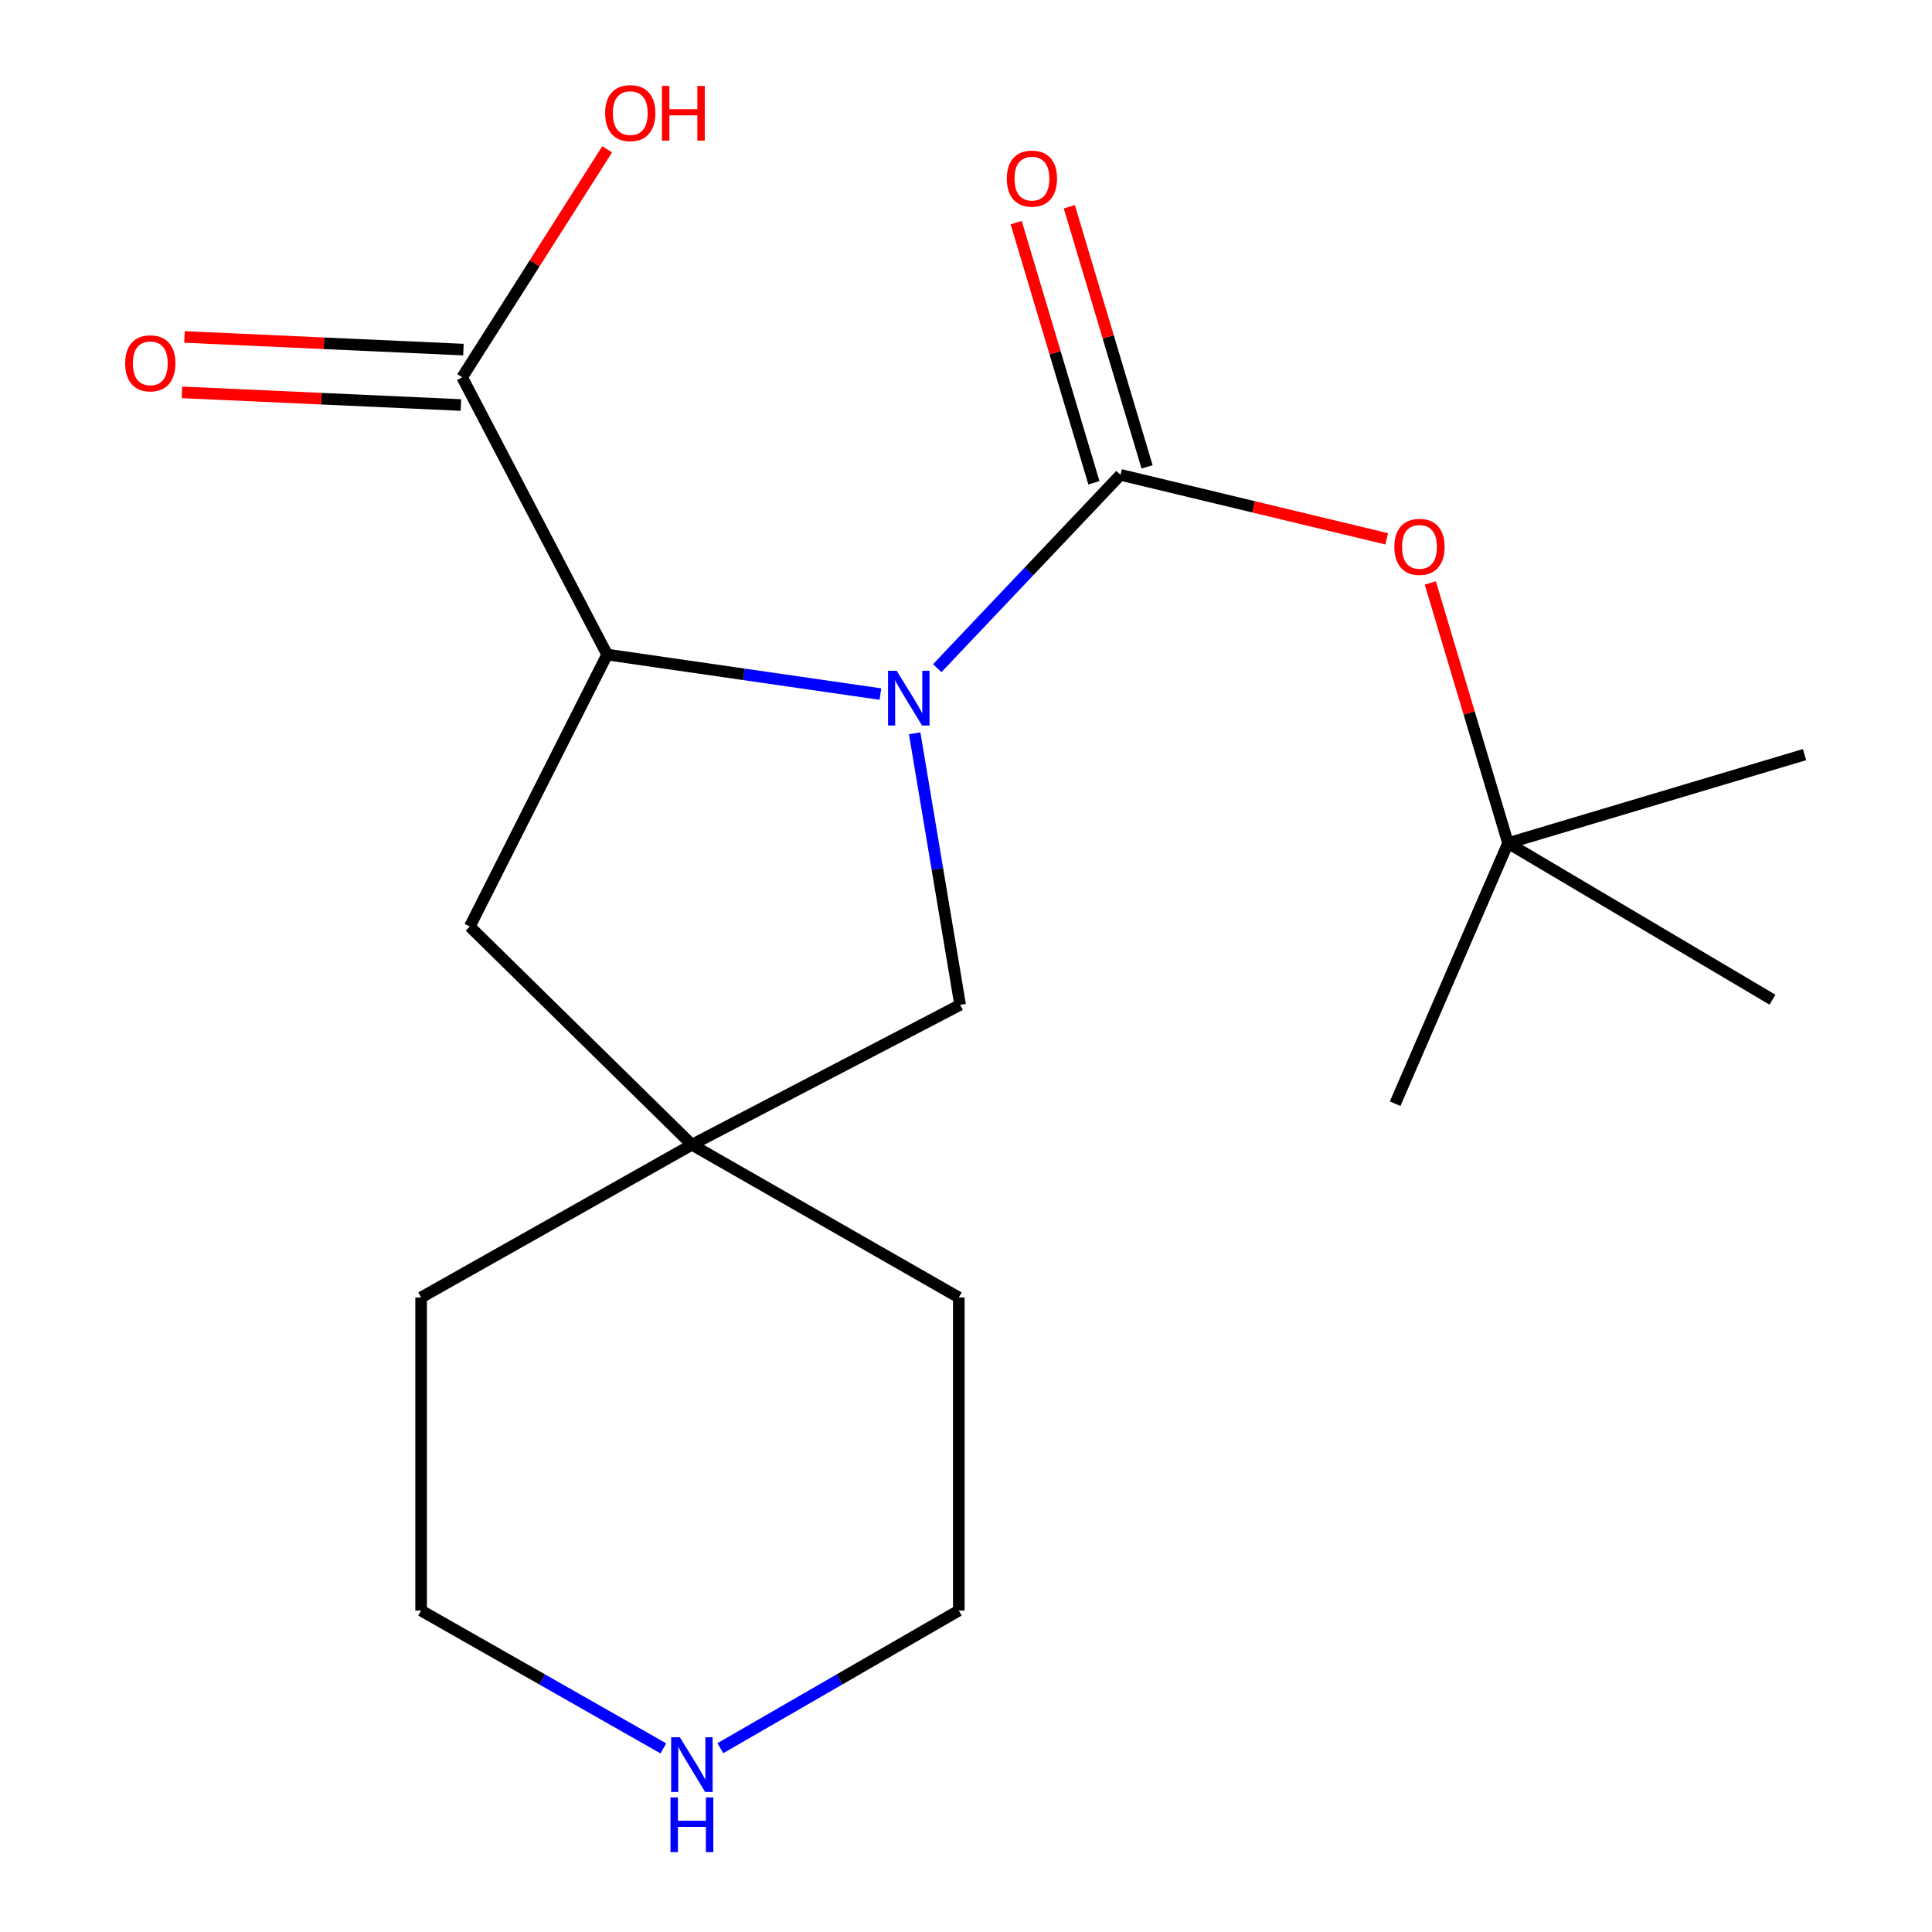 <?xml version='1.0' encoding='iso-8859-1'?>
<svg version='1.1' baseProfile='full'
              xmlns='http://www.w3.org/2000/svg'
                      xmlns:rdkit='http://www.rdkit.org/xml'
                      xmlns:xlink='http://www.w3.org/1999/xlink'
                  xml:space='preserve'
width='1000px' height='1000px' viewBox='0 0 1000 1000'>
<!-- END OF HEADER -->
<rect style='opacity:1.0;fill:#FFFFFF;stroke:none' width='1000' height='1000' x='0' y='0'> </rect>
<path class='bond-0' d='M 485.108,345.843 L 532.537,295.811' style='fill:none;fill-rule:evenodd;stroke:#0000FF;stroke-width:6px;stroke-linecap:butt;stroke-linejoin:miter;stroke-opacity:1' />
<path class='bond-0' d='M 532.537,295.811 L 579.967,245.779' style='fill:none;fill-rule:evenodd;stroke:#000000;stroke-width:6px;stroke-linecap:butt;stroke-linejoin:miter;stroke-opacity:1' />
<path class='bond-1' d='M 455.702,359.25 L 384.982,349.026' style='fill:none;fill-rule:evenodd;stroke:#0000FF;stroke-width:6px;stroke-linecap:butt;stroke-linejoin:miter;stroke-opacity:1' />
<path class='bond-1' d='M 384.982,349.026 L 314.261,338.803' style='fill:none;fill-rule:evenodd;stroke:#000000;stroke-width:6px;stroke-linecap:butt;stroke-linejoin:miter;stroke-opacity:1' />
<path class='bond-4' d='M 473.43,379.556 L 485.195,449.827' style='fill:none;fill-rule:evenodd;stroke:#0000FF;stroke-width:6px;stroke-linecap:butt;stroke-linejoin:miter;stroke-opacity:1' />
<path class='bond-4' d='M 485.195,449.827 L 496.96,520.098' style='fill:none;fill-rule:evenodd;stroke:#000000;stroke-width:6px;stroke-linecap:butt;stroke-linejoin:miter;stroke-opacity:1' />
<path class='bond-3' d='M 579.967,245.779 L 648.854,262.336' style='fill:none;fill-rule:evenodd;stroke:#000000;stroke-width:6px;stroke-linecap:butt;stroke-linejoin:miter;stroke-opacity:1' />
<path class='bond-3' d='M 648.854,262.336 L 717.741,278.894' style='fill:none;fill-rule:evenodd;stroke:#FF0000;stroke-width:6px;stroke-linecap:butt;stroke-linejoin:miter;stroke-opacity:1' />
<path class='bond-7' d='M 593.721,241.668 L 573.604,174.343' style='fill:none;fill-rule:evenodd;stroke:#000000;stroke-width:6px;stroke-linecap:butt;stroke-linejoin:miter;stroke-opacity:1' />
<path class='bond-7' d='M 573.604,174.343 L 553.486,107.018' style='fill:none;fill-rule:evenodd;stroke:#FF0000;stroke-width:6px;stroke-linecap:butt;stroke-linejoin:miter;stroke-opacity:1' />
<path class='bond-7' d='M 566.212,249.889 L 546.094,182.563' style='fill:none;fill-rule:evenodd;stroke:#000000;stroke-width:6px;stroke-linecap:butt;stroke-linejoin:miter;stroke-opacity:1' />
<path class='bond-7' d='M 546.094,182.563 L 525.977,115.238' style='fill:none;fill-rule:evenodd;stroke:#FF0000;stroke-width:6px;stroke-linecap:butt;stroke-linejoin:miter;stroke-opacity:1' />
<path class='bond-2' d='M 314.261,338.803 L 239.213,195.295' style='fill:none;fill-rule:evenodd;stroke:#000000;stroke-width:6px;stroke-linecap:butt;stroke-linejoin:miter;stroke-opacity:1' />
<path class='bond-6' d='M 314.261,338.803 L 243.169,479.583' style='fill:none;fill-rule:evenodd;stroke:#000000;stroke-width:6px;stroke-linecap:butt;stroke-linejoin:miter;stroke-opacity:1' />
<path class='bond-9' d='M 239.864,180.954 L 167.673,177.68' style='fill:none;fill-rule:evenodd;stroke:#000000;stroke-width:6px;stroke-linecap:butt;stroke-linejoin:miter;stroke-opacity:1' />
<path class='bond-9' d='M 167.673,177.68 L 95.483,174.405' style='fill:none;fill-rule:evenodd;stroke:#FF0000;stroke-width:6px;stroke-linecap:butt;stroke-linejoin:miter;stroke-opacity:1' />
<path class='bond-9' d='M 238.563,209.636 L 166.372,206.361' style='fill:none;fill-rule:evenodd;stroke:#000000;stroke-width:6px;stroke-linecap:butt;stroke-linejoin:miter;stroke-opacity:1' />
<path class='bond-9' d='M 166.372,206.361 L 94.182,203.087' style='fill:none;fill-rule:evenodd;stroke:#FF0000;stroke-width:6px;stroke-linecap:butt;stroke-linejoin:miter;stroke-opacity:1' />
<path class='bond-11' d='M 239.213,195.295 L 276.737,136.289' style='fill:none;fill-rule:evenodd;stroke:#000000;stroke-width:6px;stroke-linecap:butt;stroke-linejoin:miter;stroke-opacity:1' />
<path class='bond-11' d='M 276.737,136.289 L 314.26,77.284' style='fill:none;fill-rule:evenodd;stroke:#FF0000;stroke-width:6px;stroke-linecap:butt;stroke-linejoin:miter;stroke-opacity:1' />
<path class='bond-10' d='M 740.326,301.739 L 760.444,369.072' style='fill:none;fill-rule:evenodd;stroke:#FF0000;stroke-width:6px;stroke-linecap:butt;stroke-linejoin:miter;stroke-opacity:1' />
<path class='bond-10' d='M 760.444,369.072 L 780.562,436.405' style='fill:none;fill-rule:evenodd;stroke:#000000;stroke-width:6px;stroke-linecap:butt;stroke-linejoin:miter;stroke-opacity:1' />
<path class='bond-5' d='M 496.96,520.098 L 358.125,592.514' style='fill:none;fill-rule:evenodd;stroke:#000000;stroke-width:6px;stroke-linecap:butt;stroke-linejoin:miter;stroke-opacity:1' />
<path class='bond-12' d='M 358.125,592.514 L 496.274,671.565' style='fill:none;fill-rule:evenodd;stroke:#000000;stroke-width:6px;stroke-linecap:butt;stroke-linejoin:miter;stroke-opacity:1' />
<path class='bond-13' d='M 358.125,592.514 L 217.967,671.565' style='fill:none;fill-rule:evenodd;stroke:#000000;stroke-width:6px;stroke-linecap:butt;stroke-linejoin:miter;stroke-opacity:1' />
<path class='bond-19' d='M 358.125,592.514 L 243.169,479.583' style='fill:none;fill-rule:evenodd;stroke:#000000;stroke-width:6px;stroke-linecap:butt;stroke-linejoin:miter;stroke-opacity:1' />
<path class='bond-8' d='M 343.354,904.957 L 280.66,869.29' style='fill:none;fill-rule:evenodd;stroke:#0000FF;stroke-width:6px;stroke-linecap:butt;stroke-linejoin:miter;stroke-opacity:1' />
<path class='bond-8' d='M 280.66,869.29 L 217.967,833.623' style='fill:none;fill-rule:evenodd;stroke:#000000;stroke-width:6px;stroke-linecap:butt;stroke-linejoin:miter;stroke-opacity:1' />
<path class='bond-20' d='M 372.853,904.86 L 434.563,869.242' style='fill:none;fill-rule:evenodd;stroke:#0000FF;stroke-width:6px;stroke-linecap:butt;stroke-linejoin:miter;stroke-opacity:1' />
<path class='bond-20' d='M 434.563,869.242 L 496.274,833.623' style='fill:none;fill-rule:evenodd;stroke:#000000;stroke-width:6px;stroke-linecap:butt;stroke-linejoin:miter;stroke-opacity:1' />
<path class='bond-16' d='M 780.562,436.405 L 917.419,517.434' style='fill:none;fill-rule:evenodd;stroke:#000000;stroke-width:6px;stroke-linecap:butt;stroke-linejoin:miter;stroke-opacity:1' />
<path class='bond-17' d='M 780.562,436.405 L 934.023,390.594' style='fill:none;fill-rule:evenodd;stroke:#000000;stroke-width:6px;stroke-linecap:butt;stroke-linejoin:miter;stroke-opacity:1' />
<path class='bond-18' d='M 780.562,436.405 L 722.119,571.267' style='fill:none;fill-rule:evenodd;stroke:#000000;stroke-width:6px;stroke-linecap:butt;stroke-linejoin:miter;stroke-opacity:1' />
<path class='bond-15' d='M 496.274,671.565 L 496.274,833.623' style='fill:none;fill-rule:evenodd;stroke:#000000;stroke-width:6px;stroke-linecap:butt;stroke-linejoin:miter;stroke-opacity:1' />
<path class='bond-14' d='M 217.967,671.565 L 217.967,833.623' style='fill:none;fill-rule:evenodd;stroke:#000000;stroke-width:6px;stroke-linecap:butt;stroke-linejoin:miter;stroke-opacity:1' />
<path  class='atom-0' d='M 464.126 347.213
L 473.406 362.213
Q 474.326 363.693, 475.806 366.373
Q 477.286 369.053, 477.366 369.213
L 477.366 347.213
L 481.126 347.213
L 481.126 375.533
L 477.246 375.533
L 467.286 359.133
Q 466.126 357.213, 464.886 355.013
Q 463.686 352.813, 463.326 352.133
L 463.326 375.533
L 459.646 375.533
L 459.646 347.213
L 464.126 347.213
' fill='#0000FF'/>
<path  class='atom-4' d='M 721.72 283.055
Q 721.72 276.255, 725.08 272.455
Q 728.44 268.655, 734.72 268.655
Q 741 268.655, 744.36 272.455
Q 747.72 276.255, 747.72 283.055
Q 747.72 289.935, 744.32 293.855
Q 740.92 297.735, 734.72 297.735
Q 728.48 297.735, 725.08 293.855
Q 721.72 289.975, 721.72 283.055
M 734.72 294.535
Q 739.04 294.535, 741.36 291.655
Q 743.72 288.735, 743.72 283.055
Q 743.72 277.495, 741.36 274.695
Q 739.04 271.855, 734.72 271.855
Q 730.4 271.855, 728.04 274.655
Q 725.72 277.455, 725.72 283.055
Q 725.72 288.775, 728.04 291.655
Q 730.4 294.535, 734.72 294.535
' fill='#FF0000'/>
<path  class='atom-8' d='M 521.125 92.445
Q 521.125 85.645, 524.485 81.845
Q 527.845 78.045, 534.125 78.045
Q 540.405 78.045, 543.765 81.845
Q 547.125 85.645, 547.125 92.445
Q 547.125 99.325, 543.725 103.245
Q 540.325 107.125, 534.125 107.125
Q 527.885 107.125, 524.485 103.245
Q 521.125 99.365, 521.125 92.445
M 534.125 103.925
Q 538.445 103.925, 540.765 101.045
Q 543.125 98.125, 543.125 92.445
Q 543.125 86.885, 540.765 84.085
Q 538.445 81.245, 534.125 81.245
Q 529.805 81.245, 527.445 84.045
Q 525.125 86.845, 525.125 92.445
Q 525.125 98.165, 527.445 101.045
Q 529.805 103.925, 534.125 103.925
' fill='#FF0000'/>
<path  class='atom-9' d='M 351.865 899.201
L 361.145 914.201
Q 362.065 915.681, 363.545 918.361
Q 365.025 921.041, 365.105 921.201
L 365.105 899.201
L 368.865 899.201
L 368.865 927.521
L 364.985 927.521
L 355.025 911.121
Q 353.865 909.201, 352.625 907.001
Q 351.425 904.801, 351.065 904.121
L 351.065 927.521
L 347.385 927.521
L 347.385 899.201
L 351.865 899.201
' fill='#0000FF'/>
<path  class='atom-9' d='M 347.045 930.353
L 350.885 930.353
L 350.885 942.393
L 365.365 942.393
L 365.365 930.353
L 369.205 930.353
L 369.205 958.673
L 365.365 958.673
L 365.365 945.593
L 350.885 945.593
L 350.885 958.673
L 347.045 958.673
L 347.045 930.353
' fill='#0000FF'/>
<path  class='atom-10' d='M 64.793 188.053
Q 64.793 181.253, 68.153 177.453
Q 71.513 173.653, 77.793 173.653
Q 84.073 173.653, 87.433 177.453
Q 90.793 181.253, 90.793 188.053
Q 90.793 194.933, 87.393 198.853
Q 83.993 202.733, 77.793 202.733
Q 71.553 202.733, 68.153 198.853
Q 64.793 194.973, 64.793 188.053
M 77.793 199.533
Q 82.113 199.533, 84.433 196.653
Q 86.793 193.733, 86.793 188.053
Q 86.793 182.493, 84.433 179.693
Q 82.113 176.853, 77.793 176.853
Q 73.473 176.853, 71.113 179.653
Q 68.793 182.453, 68.793 188.053
Q 68.793 193.773, 71.113 196.653
Q 73.473 199.533, 77.793 199.533
' fill='#FF0000'/>
<path  class='atom-12' d='M 313.224 58.55
Q 313.224 51.75, 316.584 47.95
Q 319.944 44.15, 326.224 44.15
Q 332.504 44.15, 335.864 47.95
Q 339.224 51.75, 339.224 58.55
Q 339.224 65.43, 335.824 69.35
Q 332.424 73.23, 326.224 73.23
Q 319.984 73.23, 316.584 69.35
Q 313.224 65.47, 313.224 58.55
M 326.224 70.03
Q 330.544 70.03, 332.864 67.15
Q 335.224 64.23, 335.224 58.55
Q 335.224 52.99, 332.864 50.19
Q 330.544 47.35, 326.224 47.35
Q 321.904 47.35, 319.544 50.15
Q 317.224 52.95, 317.224 58.55
Q 317.224 64.27, 319.544 67.15
Q 321.904 70.03, 326.224 70.03
' fill='#FF0000'/>
<path  class='atom-12' d='M 342.624 44.47
L 346.464 44.47
L 346.464 56.51
L 360.944 56.51
L 360.944 44.47
L 364.784 44.47
L 364.784 72.79
L 360.944 72.79
L 360.944 59.71
L 346.464 59.71
L 346.464 72.79
L 342.624 72.79
L 342.624 44.47
' fill='#FF0000'/>
</svg>
